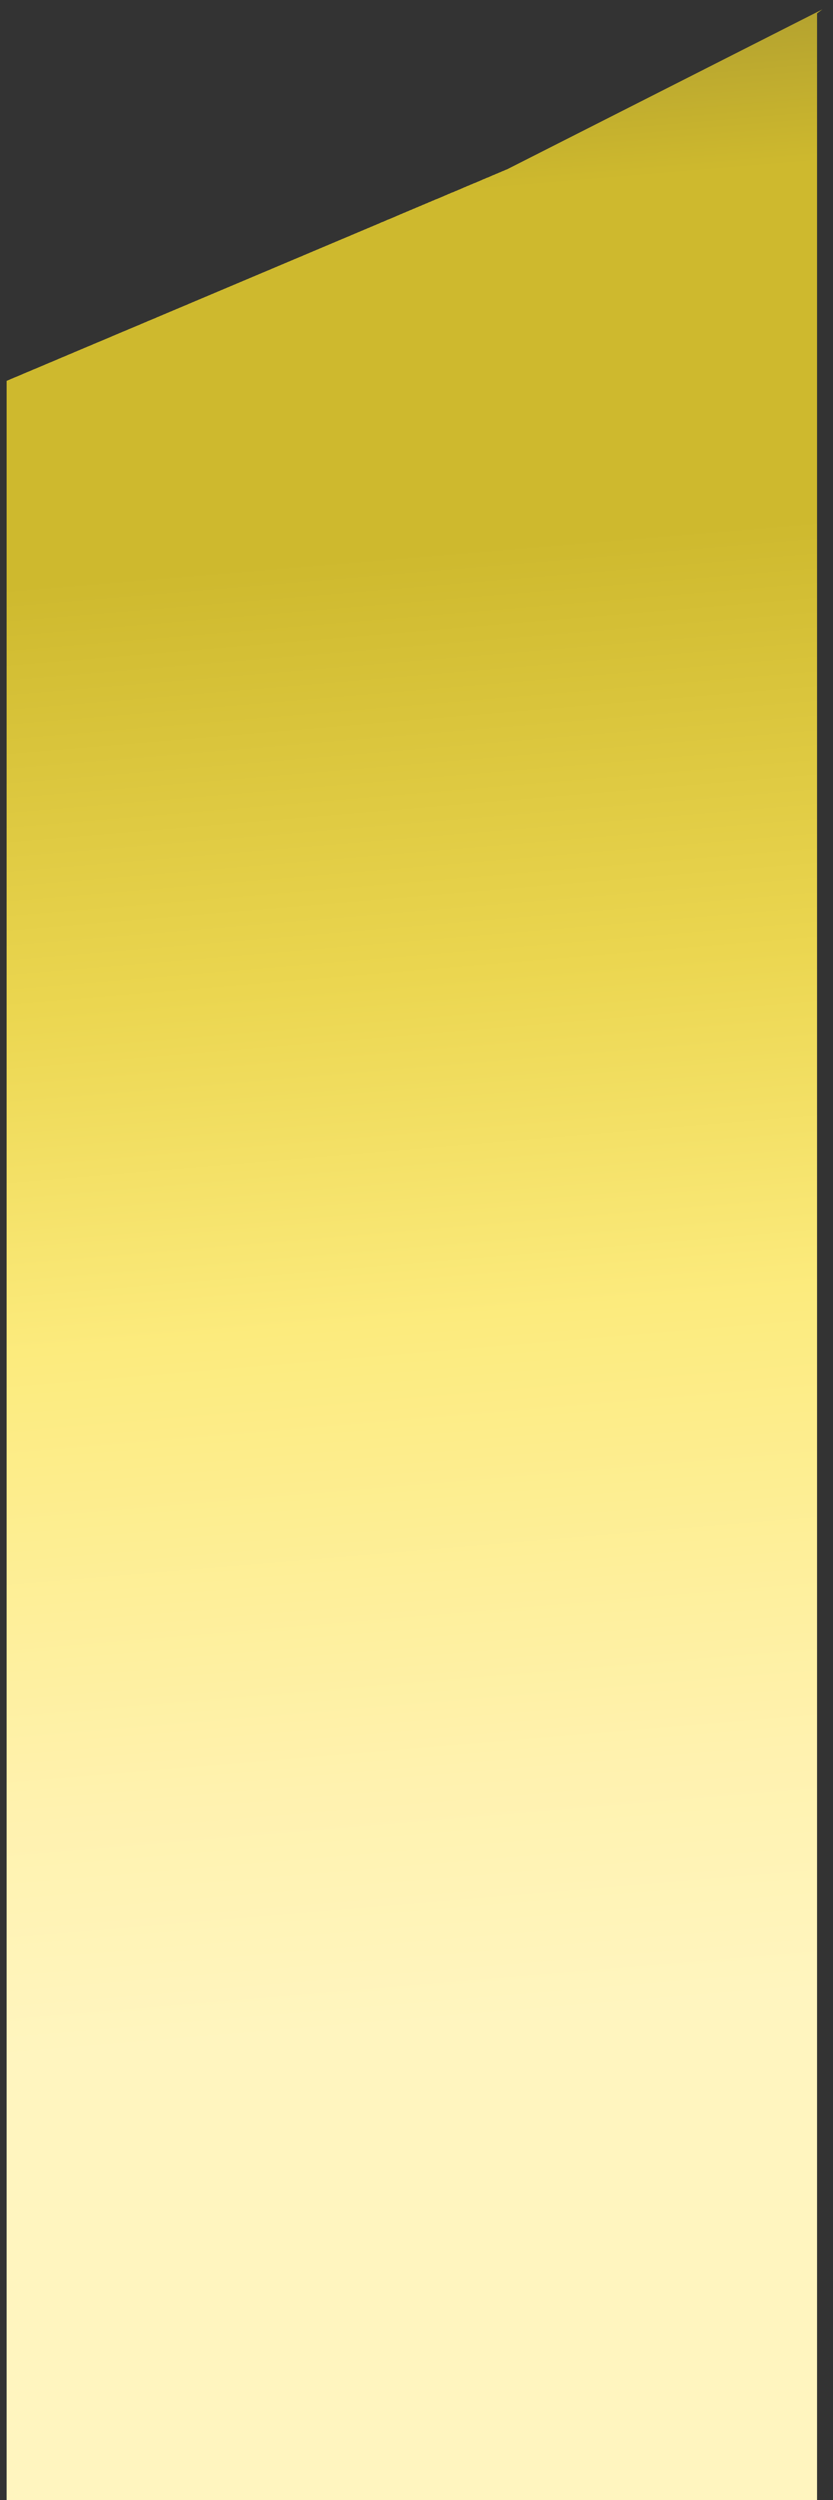 <svg width="61" height="183" viewBox="0 0 61 183" fill="none" xmlns="http://www.w3.org/2000/svg">
<rect x="0" y="0" width="61" height="183" fill="#333333" stroke="none"/>
<path d="M59.832 0.98V184.351H0.485V27.88C0.485 27.88 0.625 27.821 0.719 27.782C0.789 27.742 0.859 27.722 0.952 27.683C1.022 27.643 1.092 27.624 1.185 27.584L1.419 27.486C1.419 27.486 1.559 27.427 1.652 27.387C1.722 27.348 1.792 27.328 1.886 27.288C1.956 27.249 2.026 27.229 2.119 27.19C2.212 27.15 2.259 27.131 2.352 27.091C2.422 27.052 2.492 27.032 2.586 26.993C2.679 26.953 2.726 26.933 2.819 26.894C2.912 26.855 2.959 26.835 3.052 26.795C3.146 26.756 3.192 26.736 3.286 26.697C3.356 26.657 3.426 26.638 3.519 26.598C3.589 26.559 3.659 26.539 3.753 26.5C3.846 26.46 3.893 26.44 3.986 26.401C4.079 26.361 4.126 26.342 4.219 26.302C4.289 26.263 4.359 26.243 4.453 26.204C4.523 26.164 4.593 26.145 4.686 26.105C4.779 26.066 4.826 26.046 4.919 26.006C4.989 25.967 5.059 25.947 5.153 25.908C5.246 25.869 5.293 25.849 5.386 25.809C5.456 25.77 5.526 25.75 5.62 25.711C5.69 25.671 5.76 25.652 5.853 25.612C5.923 25.573 5.993 25.553 6.086 25.514C6.156 25.474 6.226 25.454 6.32 25.415C6.39 25.375 6.46 25.356 6.553 25.316C6.646 25.277 6.693 25.257 6.786 25.218C6.856 25.178 6.926 25.159 7.02 25.119C7.09 25.08 7.16 25.06 7.253 25.02L7.487 24.922L7.72 24.823C7.72 24.823 7.86 24.764 7.953 24.725C8.047 24.685 8.093 24.666 8.187 24.626C8.257 24.587 8.327 24.567 8.42 24.527C8.49 24.488 8.56 24.468 8.653 24.429C8.723 24.389 8.793 24.37 8.887 24.33C8.957 24.291 9.027 24.271 9.12 24.232C9.213 24.192 9.26 24.172 9.354 24.133C9.424 24.094 9.494 24.074 9.587 24.034L9.82 23.936C9.82 23.936 9.96 23.877 10.054 23.837C10.147 23.798 10.217 23.778 10.287 23.739C10.357 23.699 10.45 23.679 10.52 23.64C10.59 23.601 10.684 23.581 10.754 23.541C10.824 23.502 10.894 23.482 10.987 23.443L11.22 23.344C11.22 23.344 11.384 23.285 11.454 23.245C11.524 23.206 11.617 23.186 11.687 23.147C11.757 23.108 11.851 23.088 11.921 23.048C11.991 23.009 12.084 22.989 12.154 22.95C12.224 22.91 12.317 22.89 12.387 22.851C12.457 22.812 12.551 22.792 12.621 22.753C12.691 22.713 12.784 22.693 12.854 22.654C12.924 22.614 13.017 22.595 13.088 22.555C13.158 22.516 13.251 22.496 13.321 22.457L13.554 22.358C13.554 22.358 13.718 22.299 13.788 22.259C13.858 22.22 13.951 22.2 14.021 22.161C14.091 22.121 14.184 22.102 14.254 22.062C14.324 22.023 14.418 22.003 14.488 21.964C14.558 21.924 14.651 21.904 14.721 21.865C14.791 21.826 14.884 21.806 14.954 21.766C15.024 21.727 15.118 21.707 15.188 21.668C15.258 21.628 15.351 21.609 15.421 21.569C15.491 21.53 15.585 21.51 15.655 21.471C15.725 21.431 15.818 21.411 15.888 21.372C15.958 21.332 16.051 21.313 16.121 21.273C16.191 21.234 16.285 21.214 16.355 21.175C16.425 21.135 16.518 21.116 16.588 21.076C16.658 21.037 16.751 21.017 16.821 20.978C16.891 20.938 16.985 20.918 17.055 20.879C17.125 20.84 17.218 20.82 17.288 20.78C17.358 20.741 17.451 20.721 17.521 20.682C17.592 20.642 17.685 20.623 17.755 20.583C17.825 20.544 17.918 20.524 17.988 20.485C18.058 20.445 18.152 20.425 18.222 20.386C18.292 20.346 18.385 20.327 18.455 20.287C18.525 20.248 18.618 20.228 18.688 20.189C18.758 20.149 18.852 20.13 18.922 20.09C18.992 20.051 19.085 20.031 19.155 19.991C19.225 19.952 19.319 19.932 19.389 19.893L19.622 19.794C19.622 19.794 19.785 19.735 19.855 19.696C19.925 19.656 20.019 19.637 20.089 19.597C20.159 19.558 20.252 19.538 20.322 19.498C20.392 19.459 20.485 19.439 20.555 19.4C20.625 19.36 20.719 19.341 20.789 19.301C20.859 19.262 20.952 19.242 21.022 19.203C21.092 19.163 21.186 19.143 21.256 19.104C21.326 19.065 21.419 19.045 21.489 19.005C21.559 18.966 21.652 18.946 21.722 18.907L21.956 18.808C21.956 18.808 22.119 18.749 22.189 18.71C22.259 18.67 22.352 18.65 22.422 18.611C22.492 18.572 22.586 18.552 22.656 18.512C22.726 18.473 22.819 18.453 22.889 18.414C22.959 18.374 23.052 18.355 23.122 18.315C23.192 18.276 23.286 18.256 23.356 18.216C23.426 18.177 23.519 18.157 23.589 18.118C23.659 18.078 23.753 18.059 23.823 18.019C23.893 17.98 23.986 17.96 24.056 17.921C24.126 17.881 24.219 17.862 24.289 17.822C24.359 17.783 24.453 17.763 24.523 17.724C24.593 17.684 24.686 17.664 24.756 17.625C24.826 17.585 24.919 17.566 24.989 17.526C25.059 17.487 25.153 17.467 25.223 17.428L25.456 17.329C25.456 17.329 25.62 17.27 25.69 17.23C25.76 17.191 25.853 17.171 25.923 17.132C25.993 17.092 26.086 17.073 26.156 17.033C26.226 16.994 26.32 16.974 26.39 16.935C26.46 16.895 26.553 16.875 26.623 16.836C26.693 16.797 26.786 16.777 26.856 16.737C26.926 16.698 27.02 16.678 27.09 16.639C27.16 16.599 27.253 16.58 27.323 16.54C27.393 16.501 27.486 16.481 27.557 16.442C27.627 16.402 27.72 16.382 27.79 16.343C27.86 16.304 27.953 16.264 28.023 16.244C28.093 16.225 28.187 16.166 28.257 16.146C28.327 16.106 28.42 16.067 28.49 16.047L28.723 15.949L28.957 15.85C28.957 15.85 29.12 15.771 29.19 15.751C29.26 15.712 29.354 15.672 29.424 15.653C29.494 15.613 29.587 15.574 29.657 15.554C29.727 15.515 29.82 15.475 29.89 15.456C29.96 15.416 30.054 15.377 30.124 15.357C30.194 15.318 30.287 15.278 30.357 15.258C30.427 15.219 30.52 15.179 30.59 15.16C30.66 15.12 30.754 15.081 30.824 15.061C30.894 15.022 30.987 14.982 31.057 14.963C31.127 14.923 31.221 14.884 31.291 14.864C31.36 14.824 31.454 14.785 31.524 14.765C31.594 14.726 31.687 14.686 31.757 14.667C31.827 14.627 31.921 14.588 31.991 14.568L32.224 14.469L32.457 14.371C32.457 14.371 32.621 14.292 32.691 14.272C32.761 14.233 32.854 14.193 32.924 14.174C32.994 14.134 33.087 14.095 33.157 14.075C33.227 14.055 33.321 13.996 33.391 13.976C33.461 13.957 33.554 13.898 33.624 13.878C33.694 13.858 33.788 13.799 33.858 13.779C33.928 13.74 34.021 13.7 34.091 13.681C34.161 13.641 34.254 13.602 34.324 13.582C34.394 13.543 34.488 13.503 34.558 13.483C34.628 13.444 34.721 13.405 34.791 13.385C34.861 13.365 34.955 13.306 35.025 13.286C35.094 13.266 35.188 13.207 35.258 13.188C35.328 13.148 35.421 13.109 35.491 13.089C35.561 13.05 35.655 13.01 35.725 12.99C35.795 12.971 35.888 12.911 35.958 12.892C36.028 12.852 36.121 12.813 36.191 12.793C36.261 12.754 36.355 12.714 36.425 12.694C36.495 12.655 36.588 12.616 36.658 12.596C36.728 12.556 36.821 12.517 36.891 12.497C36.962 12.458 37.055 12.418 37.125 12.399C37.195 12.359 37.288 12.32 37.358 12.28C37.428 12.241 37.522 12.201 37.592 12.162C37.662 12.123 37.755 12.083 37.825 12.044C37.895 12.004 37.988 11.965 38.058 11.925C38.128 11.886 38.222 11.847 38.292 11.807C38.362 11.768 38.455 11.728 38.525 11.689C38.595 11.649 38.688 11.61 38.758 11.57C38.828 11.531 38.922 11.492 38.992 11.452L39.225 11.334C39.225 11.334 39.389 11.255 39.459 11.215C39.529 11.176 39.622 11.136 39.692 11.097C39.762 11.058 39.855 11.018 39.925 10.979C39.995 10.939 40.089 10.9 40.159 10.86C40.229 10.821 40.322 10.781 40.392 10.742C40.462 10.703 40.555 10.663 40.625 10.624C40.695 10.584 40.789 10.545 40.859 10.505C40.929 10.466 41.022 10.427 41.092 10.387C41.162 10.348 41.255 10.308 41.325 10.269C41.395 10.229 41.489 10.19 41.559 10.15C41.629 10.111 41.722 10.072 41.792 10.032C41.862 9.993 41.956 9.953 42.026 9.914C42.096 9.874 42.189 9.835 42.259 9.795C42.329 9.756 42.422 9.717 42.492 9.677C42.562 9.638 42.656 9.598 42.726 9.559C42.796 9.519 42.889 9.48 42.959 9.44C43.029 9.401 43.123 9.362 43.193 9.322C43.263 9.283 43.356 9.243 43.426 9.204C43.496 9.164 43.589 9.125 43.659 9.085C43.729 9.046 43.823 9.007 43.893 8.967C43.963 8.928 44.056 8.888 44.126 8.849C44.196 8.809 44.289 8.77 44.359 8.73C44.429 8.691 44.523 8.652 44.593 8.612C44.663 8.573 44.756 8.533 44.826 8.494C44.896 8.454 44.989 8.415 45.059 8.375C45.13 8.336 45.223 8.297 45.293 8.257C45.363 8.218 45.456 8.178 45.526 8.139C45.596 8.099 45.69 8.06 45.76 8.021C45.83 7.981 45.923 7.942 45.993 7.902C46.063 7.863 46.156 7.823 46.226 7.784C46.296 7.744 46.39 7.705 46.46 7.666C46.53 7.626 46.623 7.587 46.693 7.547L46.926 7.429C46.926 7.429 47.09 7.35 47.16 7.311C47.23 7.271 47.323 7.232 47.393 7.192C47.463 7.153 47.557 7.113 47.627 7.074C47.697 7.034 47.79 6.995 47.86 6.956C47.93 6.916 48.023 6.877 48.093 6.837C48.163 6.798 48.257 6.758 48.327 6.719C48.397 6.679 48.49 6.64 48.56 6.601C48.63 6.561 48.723 6.522 48.793 6.482C48.863 6.443 48.957 6.403 49.027 6.364C49.097 6.324 49.19 6.285 49.26 6.246C49.33 6.206 49.423 6.167 49.493 6.127C49.564 6.088 49.657 6.048 49.727 6.009C49.797 5.969 49.89 5.93 49.96 5.891C50.03 5.851 50.124 5.812 50.194 5.772L50.427 5.654C50.427 5.654 50.59 5.575 50.66 5.536C50.73 5.496 50.824 5.457 50.894 5.417C50.964 5.378 51.057 5.338 51.127 5.299L51.361 5.181C51.361 5.181 51.524 5.102 51.594 5.062C51.664 5.023 51.757 4.983 51.827 4.944C51.897 4.904 51.991 4.865 52.061 4.826C52.131 4.786 52.224 4.747 52.294 4.707C52.364 4.668 52.457 4.628 52.527 4.589C52.597 4.55 52.691 4.51 52.761 4.471C52.831 4.431 52.924 4.392 52.994 4.352C53.064 4.313 53.157 4.273 53.227 4.234C53.297 4.195 53.391 4.155 53.461 4.116C53.531 4.076 53.624 4.037 53.694 3.997C53.764 3.958 53.858 3.918 53.928 3.879C53.998 3.84 54.091 3.8 54.161 3.761C54.231 3.721 54.324 3.682 54.394 3.642C54.464 3.603 54.558 3.563 54.628 3.524C54.698 3.485 54.791 3.445 54.861 3.406C54.931 3.366 55.025 3.327 55.094 3.287C55.164 3.248 55.258 3.208 55.328 3.169L55.561 3.051L55.795 2.932C55.795 2.932 55.958 2.853 56.028 2.814C56.098 2.775 56.191 2.735 56.261 2.696C56.331 2.656 56.425 2.617 56.495 2.577L56.728 2.459C56.728 2.459 56.892 2.38 56.962 2.341C57.032 2.301 57.125 2.262 57.195 2.222C57.265 2.183 57.358 2.143 57.428 2.104C57.498 2.065 57.592 2.025 57.662 1.986C57.732 1.946 57.825 1.907 57.895 1.867C57.965 1.828 58.058 1.788 58.128 1.749C58.198 1.71 58.292 1.67 58.362 1.631C58.432 1.591 58.525 1.552 58.595 1.512L58.828 1.394C58.828 1.394 58.992 1.315 59.062 1.276C59.132 1.236 59.225 1.197 59.295 1.157C59.365 1.118 59.459 1.079 59.529 1.039C59.599 1 59.692 0.96 59.762 0.921C59.832 0.881 59.925 0.842 59.995 0.802L60.229 0.684L59.832 0.98Z" fill="url(#paint0_linear_14963_5879)"/>
<defs>
<linearGradient id="paint0_linear_14963_5879" x1="-7.986" y1="-11.364" x2="5.584" y2="150.363" gradientUnits="userSpaceOnUse">
<stop stop-color="#8C7F31"/>
<stop offset="0.178" stop-color="#CEB92E"/>
<stop offset="0.337" stop-color="#CEB92E"/>
<stop offset="0.529" stop-color="#EBD650"/>
<stop offset="0.683" stop-color="#FCEB7D"/>
<stop offset="0.89" stop-color="#FFF2AF"/>
<stop offset="1" stop-color="#FFF5BF"/>
</linearGradient>
</defs>
</svg>
